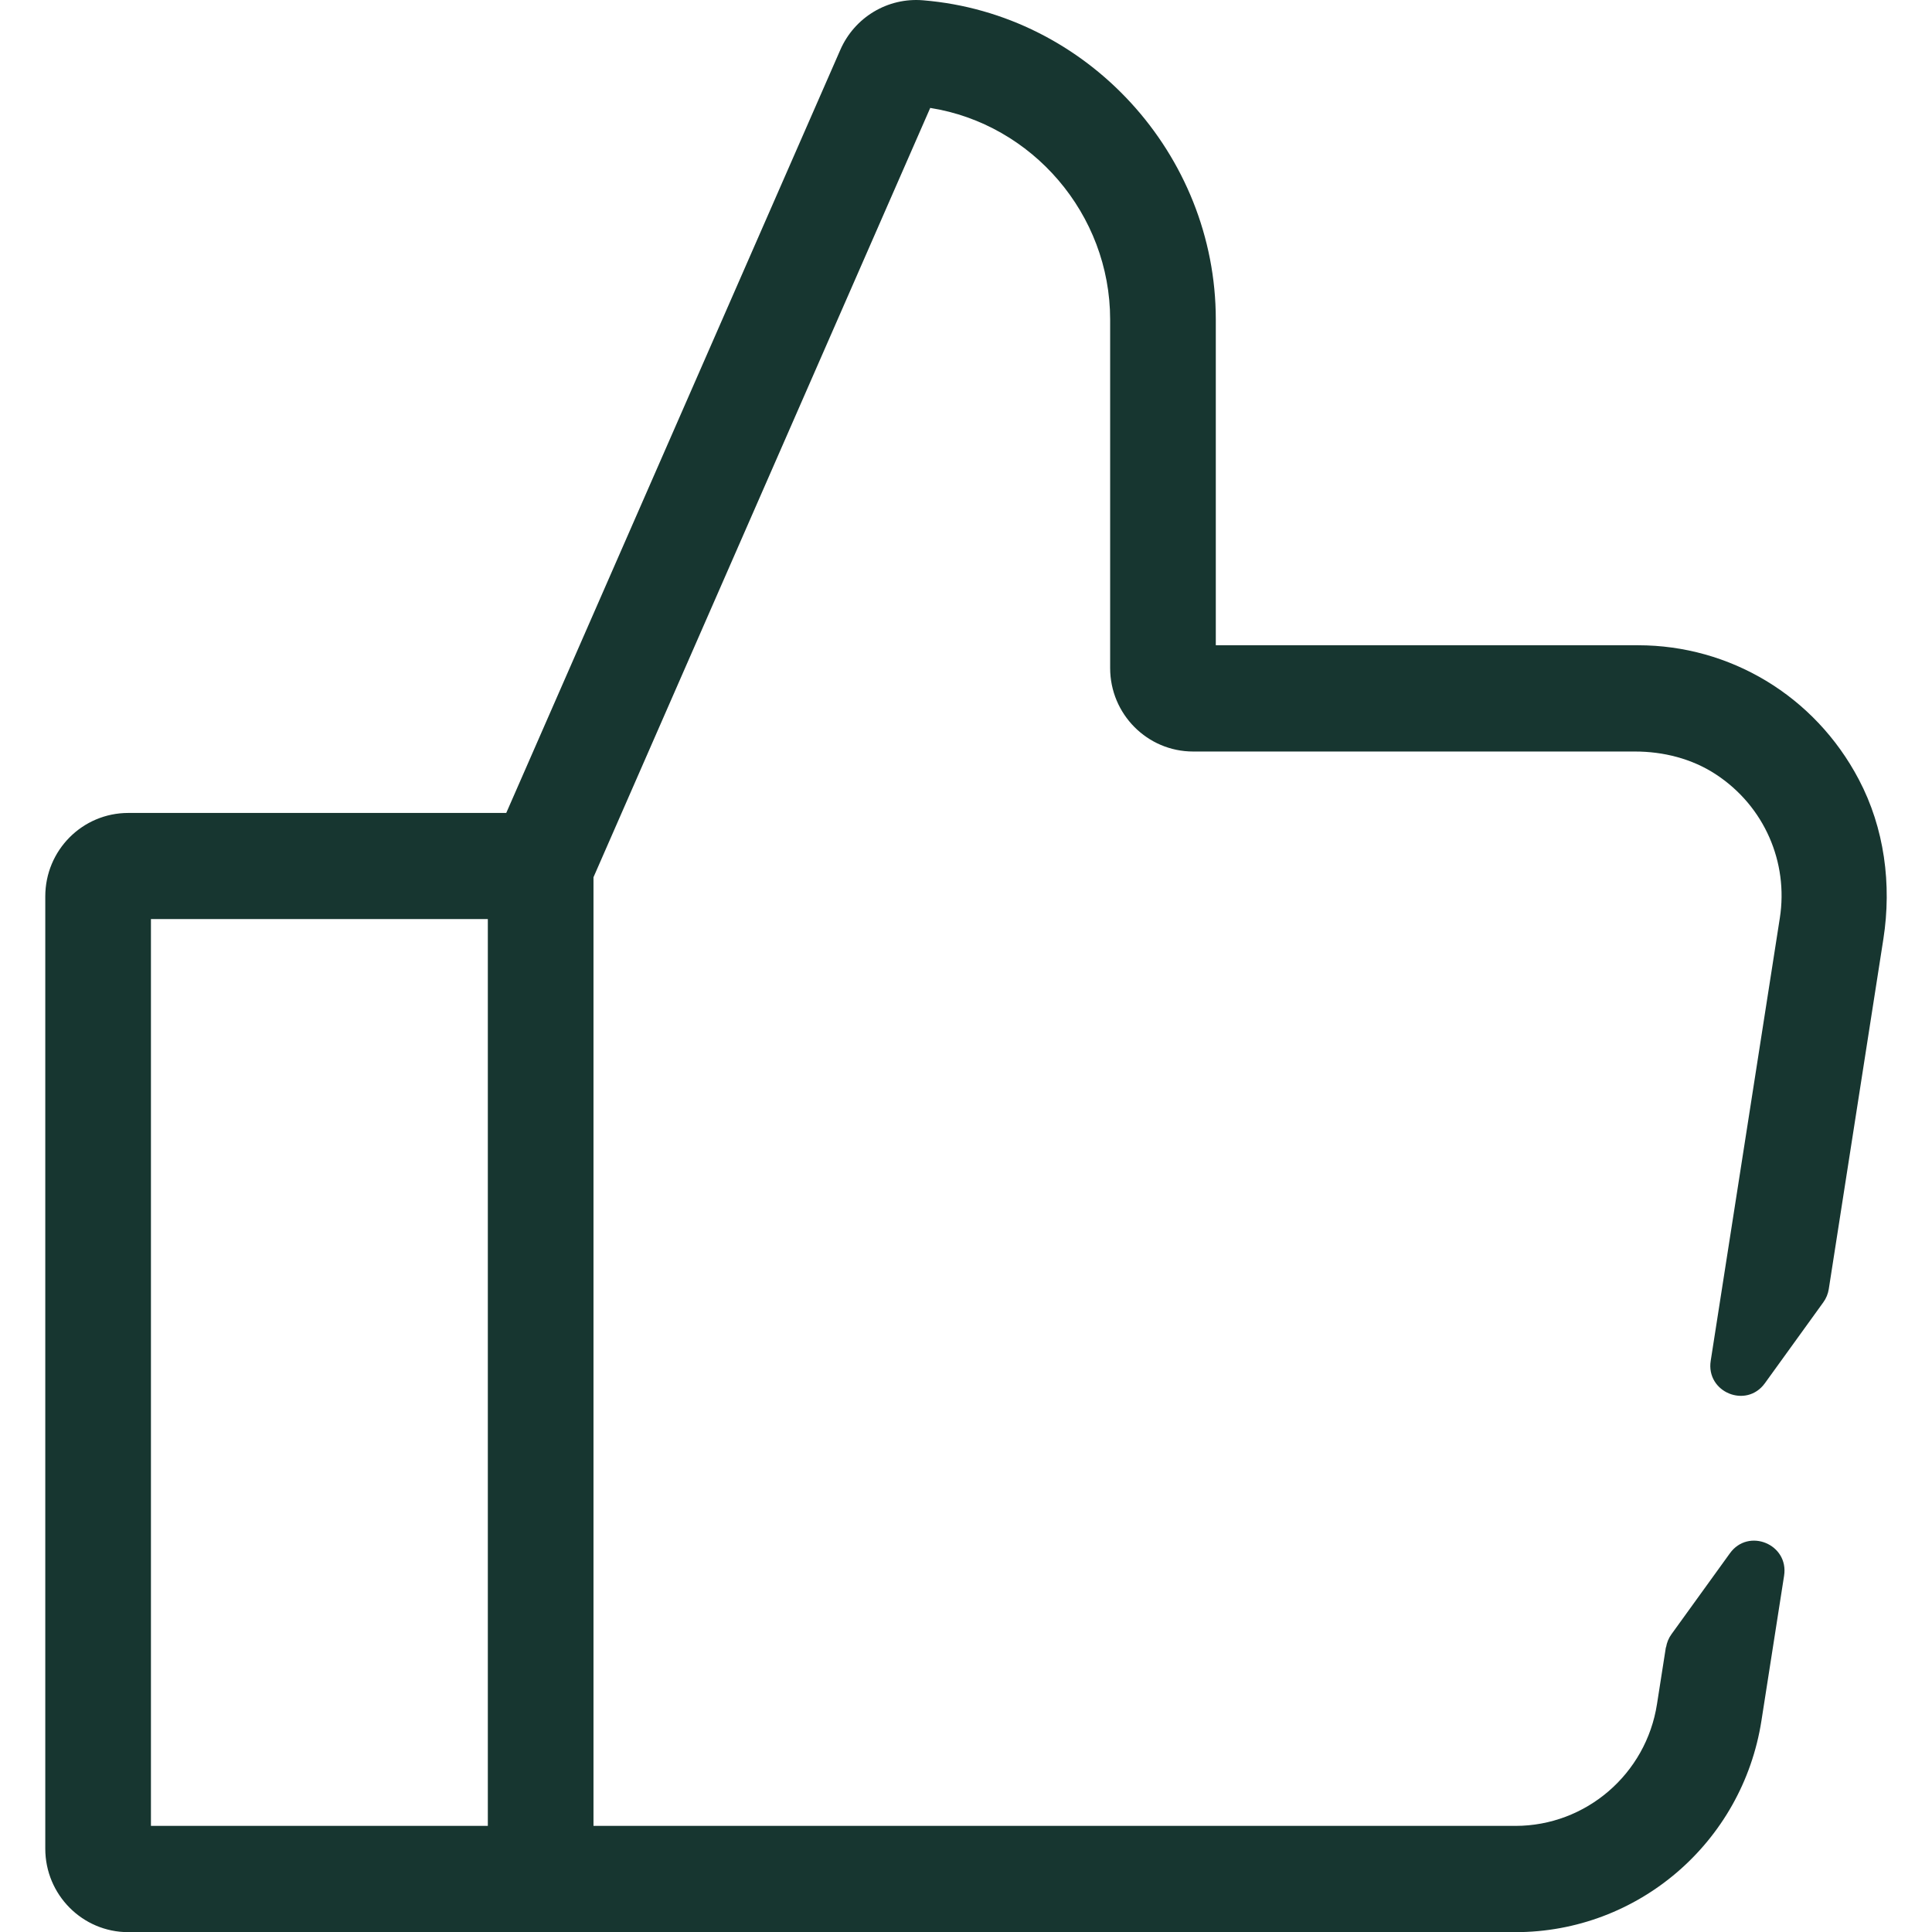 <?xml version="1.0" encoding="UTF-8"?>
<svg id="Layer_1" data-name="Layer 1" xmlns="http://www.w3.org/2000/svg" viewBox="0 0 128 128">
  <defs>
    <style>
      .cls-1 {
        fill: #173630;
        stroke-width: 0px;
      }
    </style>
  </defs>
  <path class="cls-1" d="M110.37,109.13l-.59,3.77c-.72,4.64-4.71,8.07-9.38,8.07h-61.08v-62.85L61.63,7.15c6.76,1.07,11.92,7.04,11.92,14.02v23.09c0,3.05,2.46,5.53,5.5,5.53h29.27c1.88,0,3.76.47,5.34,1.5,3.25,2.12,4.83,5.86,4.26,9.52l-4.58,29.34c-.33,2.09,2.36,3.2,3.59,1.49l3.87-5.36c.19-.26.31-.56.36-.87l3.62-23.21c.56-3.6.07-7.34-1.63-10.56-2.93-5.57-8.57-8.89-14.62-8.89h-27.98v-21.58C80.55,10.21,72.03.91,61.16.02c-2.35-.2-4.55,1.13-5.49,3.29l-22.13,50.55H8.5c-3.04,0-5.5,2.47-5.5,5.53v63.09c0,3.05,2.46,5.53,5.5,5.53h91.9c8.12,0,15.04-5.94,16.3-14.01l1.5-9.6c.33-2.09-2.36-3.2-3.59-1.49l-3.87,5.36c-.19.26-.31.56-.36.87ZM32.32,120.97H10v-60.08h22.32v60.08Z"/>
</svg>
